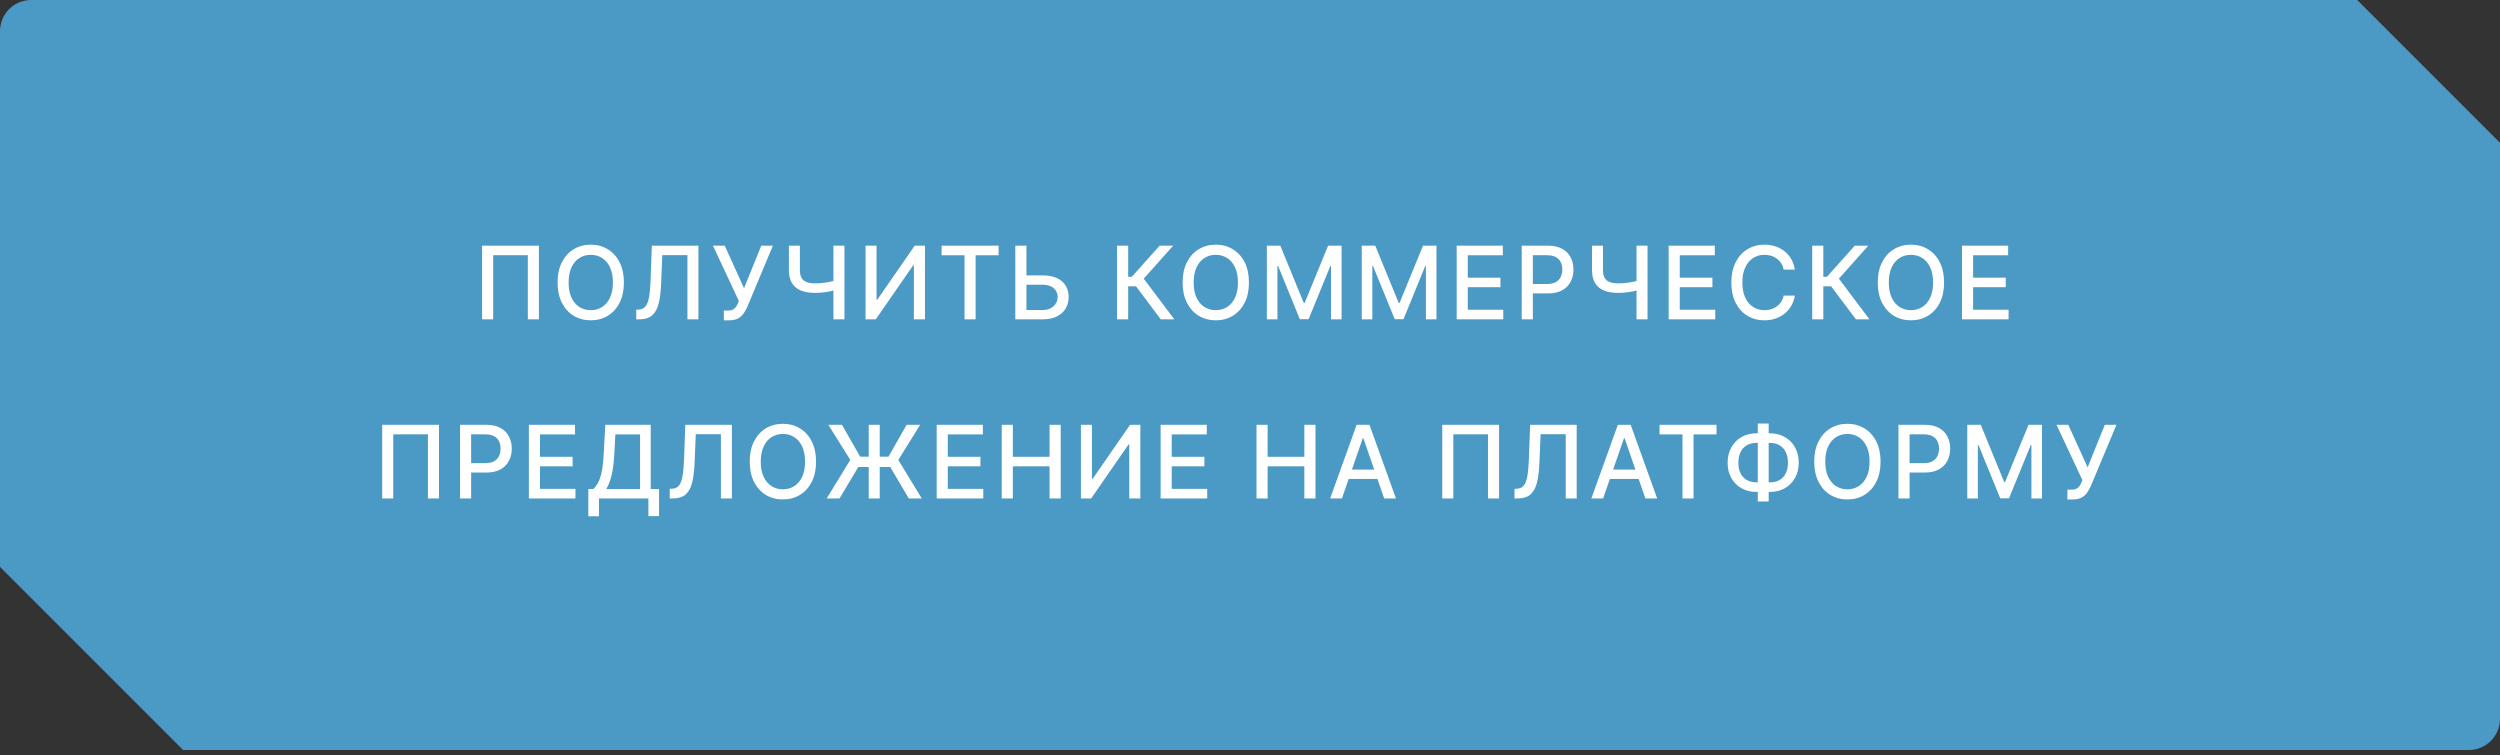 <?xml version="1.0" encoding="UTF-8"?> <svg xmlns="http://www.w3.org/2000/svg" width="321" height="97" viewBox="0 0 321 97" fill="none"><rect x="0" y="0" width="321" height="97" fill="#333333" stroke="none"/> <path fill-rule="evenodd" clip-rule="evenodd" d="M4 0H302.661L321 18.339V92.3C321 94.509 319.209 96.3 317 96.3H23.509L0 72.791V4C0 1.791 1.791 0 4 0Z" fill="#4B99C5"></path> <path d="M69.196 31.546V41H67.774V32.764H63.324V41H61.902V31.546H69.196ZM80.11 36.273C80.11 37.282 79.925 38.15 79.556 38.876C79.186 39.6 78.68 40.157 78.037 40.548C77.397 40.935 76.669 41.129 75.853 41.129C75.035 41.129 74.304 40.935 73.66 40.548C73.02 40.157 72.516 39.598 72.146 38.872C71.777 38.145 71.592 37.279 71.592 36.273C71.592 35.263 71.777 34.397 72.146 33.674C72.516 32.947 73.02 32.39 73.66 32.002C74.304 31.612 75.035 31.416 75.853 31.416C76.669 31.416 77.397 31.612 78.037 32.002C78.68 32.39 79.186 32.947 79.556 33.674C79.925 34.397 80.11 35.263 80.11 36.273ZM78.697 36.273C78.697 35.503 78.573 34.855 78.323 34.329C78.077 33.8 77.738 33.4 77.308 33.129C76.88 32.855 76.395 32.718 75.853 32.718C75.309 32.718 74.822 32.855 74.395 33.129C73.967 33.4 73.628 33.8 73.379 34.329C73.133 34.855 73.01 35.503 73.01 36.273C73.01 37.042 73.133 37.691 73.379 38.221C73.628 38.747 73.967 39.147 74.395 39.421C74.822 39.692 75.309 39.827 75.853 39.827C76.395 39.827 76.88 39.692 77.308 39.421C77.738 39.147 78.077 38.747 78.323 38.221C78.573 37.691 78.697 37.042 78.697 36.273ZM81.693 41V39.763L81.97 39.754C82.345 39.744 82.641 39.617 82.856 39.37C83.075 39.124 83.233 38.727 83.332 38.179C83.433 37.632 83.501 36.901 83.535 35.986L83.696 31.546H89.675V41H88.267V32.755H85.04L84.892 36.365C84.852 37.378 84.75 38.229 84.587 38.918C84.424 39.604 84.147 40.123 83.756 40.474C83.368 40.825 82.816 41 82.099 41H81.693ZM92.941 41.129V39.874H93.509C93.746 39.874 93.942 39.834 94.096 39.754C94.252 39.673 94.38 39.566 94.479 39.43C94.58 39.292 94.665 39.141 94.733 38.978L94.867 38.641L91.543 31.546H93.057L95.536 37.011L97.743 31.546H99.238L95.97 39.361C95.831 39.675 95.671 39.966 95.49 40.234C95.311 40.501 95.073 40.718 94.774 40.885C94.476 41.048 94.08 41.129 93.588 41.129H92.941ZM101.297 31.546H102.705V34.666C102.705 35.1 102.78 35.443 102.931 35.696C103.082 35.945 103.3 36.122 103.586 36.227C103.876 36.331 104.227 36.383 104.639 36.383C104.858 36.383 105.079 36.376 105.304 36.36C105.532 36.342 105.758 36.317 105.982 36.287C106.207 36.253 106.424 36.214 106.633 36.171C106.846 36.125 107.043 36.074 107.224 36.019V37.233C107.046 37.291 106.856 37.344 106.656 37.39C106.459 37.433 106.253 37.471 106.038 37.505C105.822 37.536 105.598 37.561 105.364 37.579C105.13 37.598 104.888 37.607 104.639 37.607C103.95 37.607 103.354 37.508 102.852 37.311C102.354 37.111 101.969 36.796 101.698 36.365C101.431 35.934 101.297 35.368 101.297 34.666V31.546ZM107.012 31.546H108.425V41H107.012V31.546ZM111.136 31.546H112.549V38.489H112.637L117.447 31.546H118.767V41H117.341V34.066H117.253L112.452 41H111.136V31.546ZM120.902 32.773V31.546H128.219V32.773H125.269V41H123.847V32.773H120.902ZM131.358 35.359H133.906C134.608 35.359 135.205 35.472 135.697 35.7C136.19 35.928 136.565 36.25 136.824 36.665C137.085 37.081 137.214 37.57 137.211 38.133C137.214 38.696 137.085 39.193 136.824 39.624C136.565 40.055 136.19 40.392 135.697 40.635C135.205 40.878 134.608 41 133.906 41H130.365V31.546H131.796V39.8H133.906C134.315 39.8 134.66 39.72 134.94 39.56C135.223 39.4 135.437 39.192 135.582 38.936C135.729 38.681 135.803 38.407 135.803 38.115C135.803 37.69 135.64 37.325 135.314 37.021C134.988 36.713 134.518 36.559 133.906 36.559H131.358V35.359ZM149.04 41L145.864 36.762H144.858V41H143.431V31.546H144.858V35.539H145.324L148.897 31.546H150.637L146.856 35.779L150.781 41H149.04ZM160.365 36.273C160.365 37.282 160.18 38.15 159.811 38.876C159.442 39.6 158.935 40.157 158.292 40.548C157.652 40.935 156.924 41.129 156.109 41.129C155.29 41.129 154.559 40.935 153.916 40.548C153.276 40.157 152.771 39.598 152.402 38.872C152.032 38.145 151.848 37.279 151.848 36.273C151.848 35.263 152.032 34.397 152.402 33.674C152.771 32.947 153.276 32.39 153.916 32.002C154.559 31.612 155.29 31.416 156.109 31.416C156.924 31.416 157.652 31.612 158.292 32.002C158.935 32.39 159.442 32.947 159.811 33.674C160.18 34.397 160.365 35.263 160.365 36.273ZM158.952 36.273C158.952 35.503 158.828 34.855 158.578 34.329C158.332 33.8 157.994 33.4 157.563 33.129C157.135 32.855 156.65 32.718 156.109 32.718C155.564 32.718 155.078 32.855 154.65 33.129C154.222 33.4 153.883 33.8 153.634 34.329C153.388 34.855 153.265 35.503 153.265 36.273C153.265 37.042 153.388 37.691 153.634 38.221C153.883 38.747 154.222 39.147 154.65 39.421C155.078 39.692 155.564 39.827 156.109 39.827C156.65 39.827 157.135 39.692 157.563 39.421C157.994 39.147 158.332 38.747 158.578 38.221C158.828 37.691 158.952 37.042 158.952 36.273ZM162.663 31.546H164.395L167.405 38.895H167.515L170.525 31.546H172.257V41H170.899V34.158H170.812L168.023 40.986H166.897L164.108 34.154H164.021V41H162.663V31.546ZM174.85 31.546H176.582L179.592 38.895H179.702L182.712 31.546H184.443V41H183.086V34.158H182.999L180.21 40.986H179.084L176.295 34.154H176.208V41H174.85V31.546ZM187.037 41V31.546H192.965V32.773H188.464V35.654H192.656V36.877H188.464V39.772H193.02V41H187.037ZM195.39 41V31.546H198.76C199.496 31.546 200.105 31.679 200.589 31.947C201.072 32.215 201.433 32.581 201.673 33.046C201.914 33.508 202.034 34.028 202.034 34.606C202.034 35.188 201.912 35.711 201.669 36.176C201.429 36.637 201.066 37.004 200.579 37.275C200.096 37.542 199.488 37.676 198.756 37.676H196.438V36.467H198.627C199.091 36.467 199.468 36.387 199.758 36.227C200.047 36.063 200.259 35.842 200.395 35.562C200.53 35.282 200.598 34.963 200.598 34.606C200.598 34.249 200.53 33.932 200.395 33.655C200.259 33.378 200.045 33.161 199.753 33.004C199.464 32.847 199.082 32.769 198.608 32.769H196.817V41H195.39ZM204.415 31.546H205.823V34.666C205.823 35.1 205.899 35.443 206.049 35.696C206.2 35.945 206.419 36.122 206.705 36.227C206.994 36.331 207.345 36.383 207.757 36.383C207.976 36.383 208.198 36.376 208.422 36.36C208.65 36.342 208.876 36.317 209.101 36.287C209.326 36.253 209.543 36.214 209.752 36.171C209.964 36.125 210.161 36.074 210.343 36.019V37.233C210.164 37.291 209.975 37.344 209.775 37.39C209.578 37.433 209.372 37.471 209.156 37.505C208.941 37.536 208.716 37.561 208.482 37.579C208.248 37.598 208.007 37.607 207.757 37.607C207.068 37.607 206.473 37.508 205.971 37.311C205.472 37.111 205.088 36.796 204.817 36.365C204.549 35.934 204.415 35.368 204.415 34.666V31.546ZM210.13 31.546H211.543V41H210.13V31.546ZM214.255 41V31.546H220.182V32.773H215.681V35.654H219.873V36.877H215.681V39.772H220.238V41H214.255ZM230.46 34.62H229.02C228.965 34.312 228.861 34.041 228.711 33.807C228.56 33.574 228.375 33.375 228.157 33.212C227.938 33.049 227.693 32.926 227.423 32.843C227.155 32.76 226.87 32.718 226.569 32.718C226.024 32.718 225.536 32.855 225.105 33.129C224.677 33.403 224.339 33.804 224.09 34.334C223.843 34.863 223.72 35.51 223.72 36.273C223.72 37.042 223.843 37.691 224.09 38.221C224.339 38.75 224.679 39.15 225.11 39.421C225.541 39.692 226.025 39.827 226.564 39.827C226.863 39.827 227.146 39.787 227.413 39.707C227.684 39.624 227.929 39.503 228.147 39.343C228.366 39.183 228.551 38.987 228.701 38.756C228.855 38.523 228.961 38.255 229.02 37.953L230.46 37.958C230.383 38.422 230.234 38.85 230.013 39.241C229.794 39.629 229.512 39.964 229.168 40.248C228.826 40.528 228.435 40.745 227.995 40.898C227.555 41.052 227.075 41.129 226.555 41.129C225.736 41.129 225.007 40.935 224.367 40.548C223.726 40.157 223.222 39.598 222.852 38.872C222.486 38.145 222.303 37.279 222.303 36.273C222.303 35.263 222.488 34.397 222.857 33.674C223.226 32.947 223.731 32.39 224.371 32.002C225.011 31.612 225.739 31.416 226.555 31.416C227.056 31.416 227.524 31.488 227.958 31.633C228.395 31.775 228.788 31.984 229.135 32.261C229.483 32.535 229.771 32.87 229.999 33.267C230.226 33.661 230.38 34.112 230.46 34.62ZM238.296 41L235.12 36.762H234.114V41H232.687V31.546H234.114V35.539H234.58L238.153 31.546H239.894L236.113 35.779L240.037 41H238.296ZM249.621 36.273C249.621 37.282 249.436 38.15 249.067 38.876C248.698 39.6 248.192 40.157 247.548 40.548C246.908 40.935 246.18 41.129 245.365 41.129C244.546 41.129 243.815 40.935 243.172 40.548C242.532 40.157 242.027 39.598 241.658 38.872C241.288 38.145 241.104 37.279 241.104 36.273C241.104 35.263 241.288 34.397 241.658 33.674C242.027 32.947 242.532 32.39 243.172 32.002C243.815 31.612 244.546 31.416 245.365 31.416C246.18 31.416 246.908 31.612 247.548 32.002C248.192 32.39 248.698 32.947 249.067 33.674C249.436 34.397 249.621 35.263 249.621 36.273ZM248.208 36.273C248.208 35.503 248.084 34.855 247.835 34.329C247.588 33.8 247.25 33.4 246.819 33.129C246.391 32.855 245.906 32.718 245.365 32.718C244.82 32.718 244.334 32.855 243.906 33.129C243.478 33.4 243.14 33.8 242.89 34.329C242.644 34.855 242.521 35.503 242.521 36.273C242.521 37.042 242.644 37.691 242.89 38.221C243.14 38.747 243.478 39.147 243.906 39.421C244.334 39.692 244.82 39.827 245.365 39.827C245.906 39.827 246.391 39.692 246.819 39.421C247.25 39.147 247.588 38.747 247.835 38.221C248.084 37.691 248.208 37.042 248.208 36.273ZM251.92 41V31.546H257.847V32.773H253.346V35.654H257.538V36.877H253.346V39.772H257.903V41H251.92ZM56.368 54.545V64H54.946V55.764H50.495V64H49.074V54.545H56.368ZM59.069 64V54.545H62.439C63.175 54.545 63.784 54.679 64.267 54.947C64.75 55.215 65.112 55.581 65.352 56.046C65.592 56.508 65.712 57.028 65.712 57.606C65.712 58.188 65.591 58.711 65.347 59.176C65.107 59.637 64.744 60.004 64.258 60.275C63.775 60.542 63.167 60.676 62.434 60.676H60.117V59.467H62.305C62.77 59.467 63.147 59.387 63.436 59.227C63.725 59.063 63.938 58.842 64.073 58.562C64.209 58.282 64.276 57.963 64.276 57.606C64.276 57.249 64.209 56.932 64.073 56.655C63.938 56.378 63.724 56.161 63.431 56.004C63.142 55.847 62.761 55.769 62.287 55.769H60.495V64H59.069ZM67.904 64V54.545H73.832V55.773H69.331V58.654H73.523V59.877H69.331V62.772H73.887V64H67.904ZM75.542 66.285V62.791H76.165C76.377 62.612 76.576 62.358 76.761 62.029C76.945 61.7 77.102 61.255 77.231 60.695C77.361 60.135 77.45 59.416 77.499 58.539L77.721 54.545H83.551V62.791H84.622V66.271H83.256V64H76.908V66.285H75.542ZM77.845 62.791H82.185V55.773H79.013L78.866 58.539C78.826 59.207 78.76 59.807 78.667 60.339C78.578 60.872 78.463 61.342 78.321 61.752C78.182 62.158 78.024 62.504 77.845 62.791ZM85.99 64V62.763L86.266 62.754C86.642 62.744 86.938 62.617 87.153 62.37C87.371 62.124 87.53 61.727 87.628 61.179C87.73 60.632 87.798 59.901 87.832 58.986L87.993 54.545H93.971V64H92.563V55.755H89.337L89.189 59.365C89.149 60.378 89.047 61.229 88.884 61.918C88.721 62.604 88.444 63.123 88.053 63.474C87.665 63.825 87.113 64 86.396 64H85.99ZM104.782 59.273C104.782 60.282 104.597 61.15 104.228 61.876C103.858 62.6 103.352 63.157 102.709 63.548C102.069 63.935 101.341 64.129 100.525 64.129C99.707 64.129 98.976 63.935 98.332 63.548C97.692 63.157 97.188 62.598 96.818 61.872C96.449 61.145 96.264 60.279 96.264 59.273C96.264 58.263 96.449 57.397 96.818 56.674C97.188 55.947 97.692 55.39 98.332 55.002C98.976 54.612 99.707 54.416 100.525 54.416C101.341 54.416 102.069 54.612 102.709 55.002C103.352 55.39 103.858 55.947 104.228 56.674C104.597 57.397 104.782 58.263 104.782 59.273ZM103.369 59.273C103.369 58.503 103.244 57.855 102.995 57.329C102.749 56.8 102.41 56.4 101.979 56.129C101.552 55.855 101.067 55.718 100.525 55.718C99.98 55.718 99.494 55.855 99.066 56.129C98.639 56.4 98.3 56.8 98.051 57.329C97.805 57.855 97.681 58.503 97.681 59.273C97.681 60.042 97.805 60.691 98.051 61.221C98.3 61.747 98.639 62.147 99.066 62.421C99.494 62.692 99.98 62.827 100.525 62.827C101.067 62.827 101.552 62.692 101.979 62.421C102.41 62.147 102.749 61.747 102.995 61.221C103.244 60.691 103.369 60.042 103.369 59.273ZM112.957 54.545V64H111.544V54.545H112.957ZM106.148 64L109.176 59.051L106.36 54.545H108.105L110.45 58.636H114.083L116.41 54.545H118.15L115.344 59.06L118.354 64H116.687L114.309 59.965H110.205L107.796 64H106.148ZM120.27 64V54.545H126.198V55.773H121.696V58.654H125.888V59.877H121.696V62.772H126.253V64H120.27ZM128.623 64V54.545H130.049V58.654H134.763V54.545H136.194V64H134.763V59.877H130.049V64H128.623ZM138.791 54.545H140.204V61.489H140.292L145.102 54.545H146.422V64H144.996V57.066H144.908L140.107 64H138.791V54.545ZM149.023 64V54.545H154.951V55.773H150.45V58.654H154.642V59.877H150.45V62.772H155.006V64H149.023ZM161.337 64V54.545H162.763V58.654H167.477V54.545H168.908V64H167.477V59.877H162.763V64H161.337ZM172.304 64H170.79L174.192 54.545H175.84L179.242 64H177.728L175.055 56.263H174.981L172.304 64ZM172.558 60.298H177.47V61.498H172.558V60.298ZM192.479 54.545V64H191.057V55.764H186.607V64H185.185V54.545H192.479ZM194.465 64V62.763L194.742 62.754C195.117 62.744 195.413 62.617 195.628 62.37C195.847 62.124 196.005 61.727 196.104 61.179C196.205 60.632 196.273 59.901 196.307 58.986L196.468 54.545H202.447V64H201.039V55.755H197.812L197.664 59.365C197.624 60.378 197.523 61.229 197.359 61.918C197.196 62.604 196.919 63.123 196.528 63.474C196.141 63.825 195.588 64 194.871 64H194.465ZM205.843 64H204.329L207.731 54.545H209.379L212.781 64H211.267L208.594 56.263H208.52L205.843 64ZM206.097 60.298H211.009V61.498H206.097V60.298ZM213.083 55.773V54.545H220.4V55.773H217.45V64H216.029V55.773H213.083ZM225.543 55.635H227.246C227.966 55.635 228.605 55.793 229.162 56.11C229.722 56.424 230.161 56.866 230.478 57.435C230.798 58.002 230.958 58.66 230.958 59.411C230.958 60.156 230.798 60.81 230.478 61.373C230.161 61.936 229.722 62.377 229.162 62.694C228.605 63.008 227.966 63.164 227.246 63.164H225.543C224.822 63.164 224.182 63.009 223.622 62.698C223.062 62.384 222.622 61.947 222.302 61.387C221.985 60.827 221.826 60.173 221.826 59.425C221.826 58.671 221.986 58.009 222.307 57.44C222.627 56.871 223.065 56.427 223.622 56.11C224.182 55.793 224.822 55.635 225.543 55.635ZM225.543 56.867C225.05 56.867 224.63 56.971 224.282 57.177C223.935 57.38 223.668 57.672 223.484 58.054C223.299 58.436 223.207 58.893 223.207 59.425C223.207 59.945 223.299 60.393 223.484 60.769C223.671 61.141 223.939 61.429 224.287 61.632C224.635 61.832 225.053 61.932 225.543 61.932H227.251C227.74 61.932 228.157 61.832 228.502 61.632C228.85 61.429 229.114 61.139 229.296 60.764C229.481 60.385 229.573 59.934 229.573 59.411C229.573 58.885 229.481 58.432 229.296 58.054C229.114 57.672 228.85 57.38 228.502 57.177C228.157 56.971 227.74 56.867 227.251 56.867H225.543ZM227.098 54.379V64.388H225.7V54.379H227.098ZM241.464 59.273C241.464 60.282 241.28 61.15 240.91 61.876C240.541 62.6 240.035 63.157 239.392 63.548C238.751 63.935 238.024 64.129 237.208 64.129C236.389 64.129 235.658 63.935 235.015 63.548C234.375 63.157 233.87 62.598 233.501 61.872C233.132 61.145 232.947 60.279 232.947 59.273C232.947 58.263 233.132 57.397 233.501 56.674C233.87 55.947 234.375 55.39 235.015 55.002C235.658 54.612 236.389 54.416 237.208 54.416C238.024 54.416 238.751 54.612 239.392 55.002C240.035 55.39 240.541 55.947 240.91 56.674C241.28 57.397 241.464 58.263 241.464 59.273ZM240.052 59.273C240.052 58.503 239.927 57.855 239.678 57.329C239.432 56.8 239.093 56.4 238.662 56.129C238.234 55.855 237.75 55.718 237.208 55.718C236.663 55.718 236.177 55.855 235.749 56.129C235.321 56.4 234.983 56.8 234.734 57.329C234.487 57.855 234.364 58.503 234.364 59.273C234.364 60.042 234.487 60.691 234.734 61.221C234.983 61.747 235.321 62.147 235.749 62.421C236.177 62.692 236.663 62.827 237.208 62.827C237.75 62.827 238.234 62.692 238.662 62.421C239.093 62.147 239.432 61.747 239.678 61.221C239.927 60.691 240.052 60.042 240.052 59.273ZM243.763 64V54.545H247.133C247.868 54.545 248.478 54.679 248.961 54.947C249.444 55.215 249.806 55.581 250.046 56.046C250.286 56.508 250.406 57.028 250.406 57.606C250.406 58.188 250.284 58.711 250.041 59.176C249.801 59.637 249.438 60.004 248.952 60.275C248.469 60.542 247.861 60.676 247.128 60.676H244.811V59.467H246.999C247.464 59.467 247.841 59.387 248.13 59.227C248.419 59.063 248.632 58.842 248.767 58.562C248.903 58.282 248.97 57.963 248.97 57.606C248.97 57.249 248.903 56.932 248.767 56.655C248.632 56.378 248.418 56.161 248.125 56.004C247.836 55.847 247.455 55.769 246.981 55.769H245.189V64H243.763ZM252.598 54.545H254.329L257.339 61.895H257.45L260.46 54.545H262.191V64H260.834V57.158H260.746L257.958 63.986H256.832L254.043 57.154H253.956V64H252.598V54.545ZM265.455 64.129V62.874H266.023C266.26 62.874 266.455 62.834 266.609 62.754C266.766 62.673 266.894 62.566 266.992 62.43C267.094 62.292 267.178 62.141 267.246 61.978L267.38 61.641L264.056 54.545H265.57L268.049 60.011L270.256 54.545H271.752L268.483 62.361C268.345 62.675 268.185 62.966 268.003 63.234C267.825 63.501 267.586 63.718 267.287 63.885C266.989 64.048 266.593 64.129 266.101 64.129H265.455Z" fill="white"></path> </svg> 